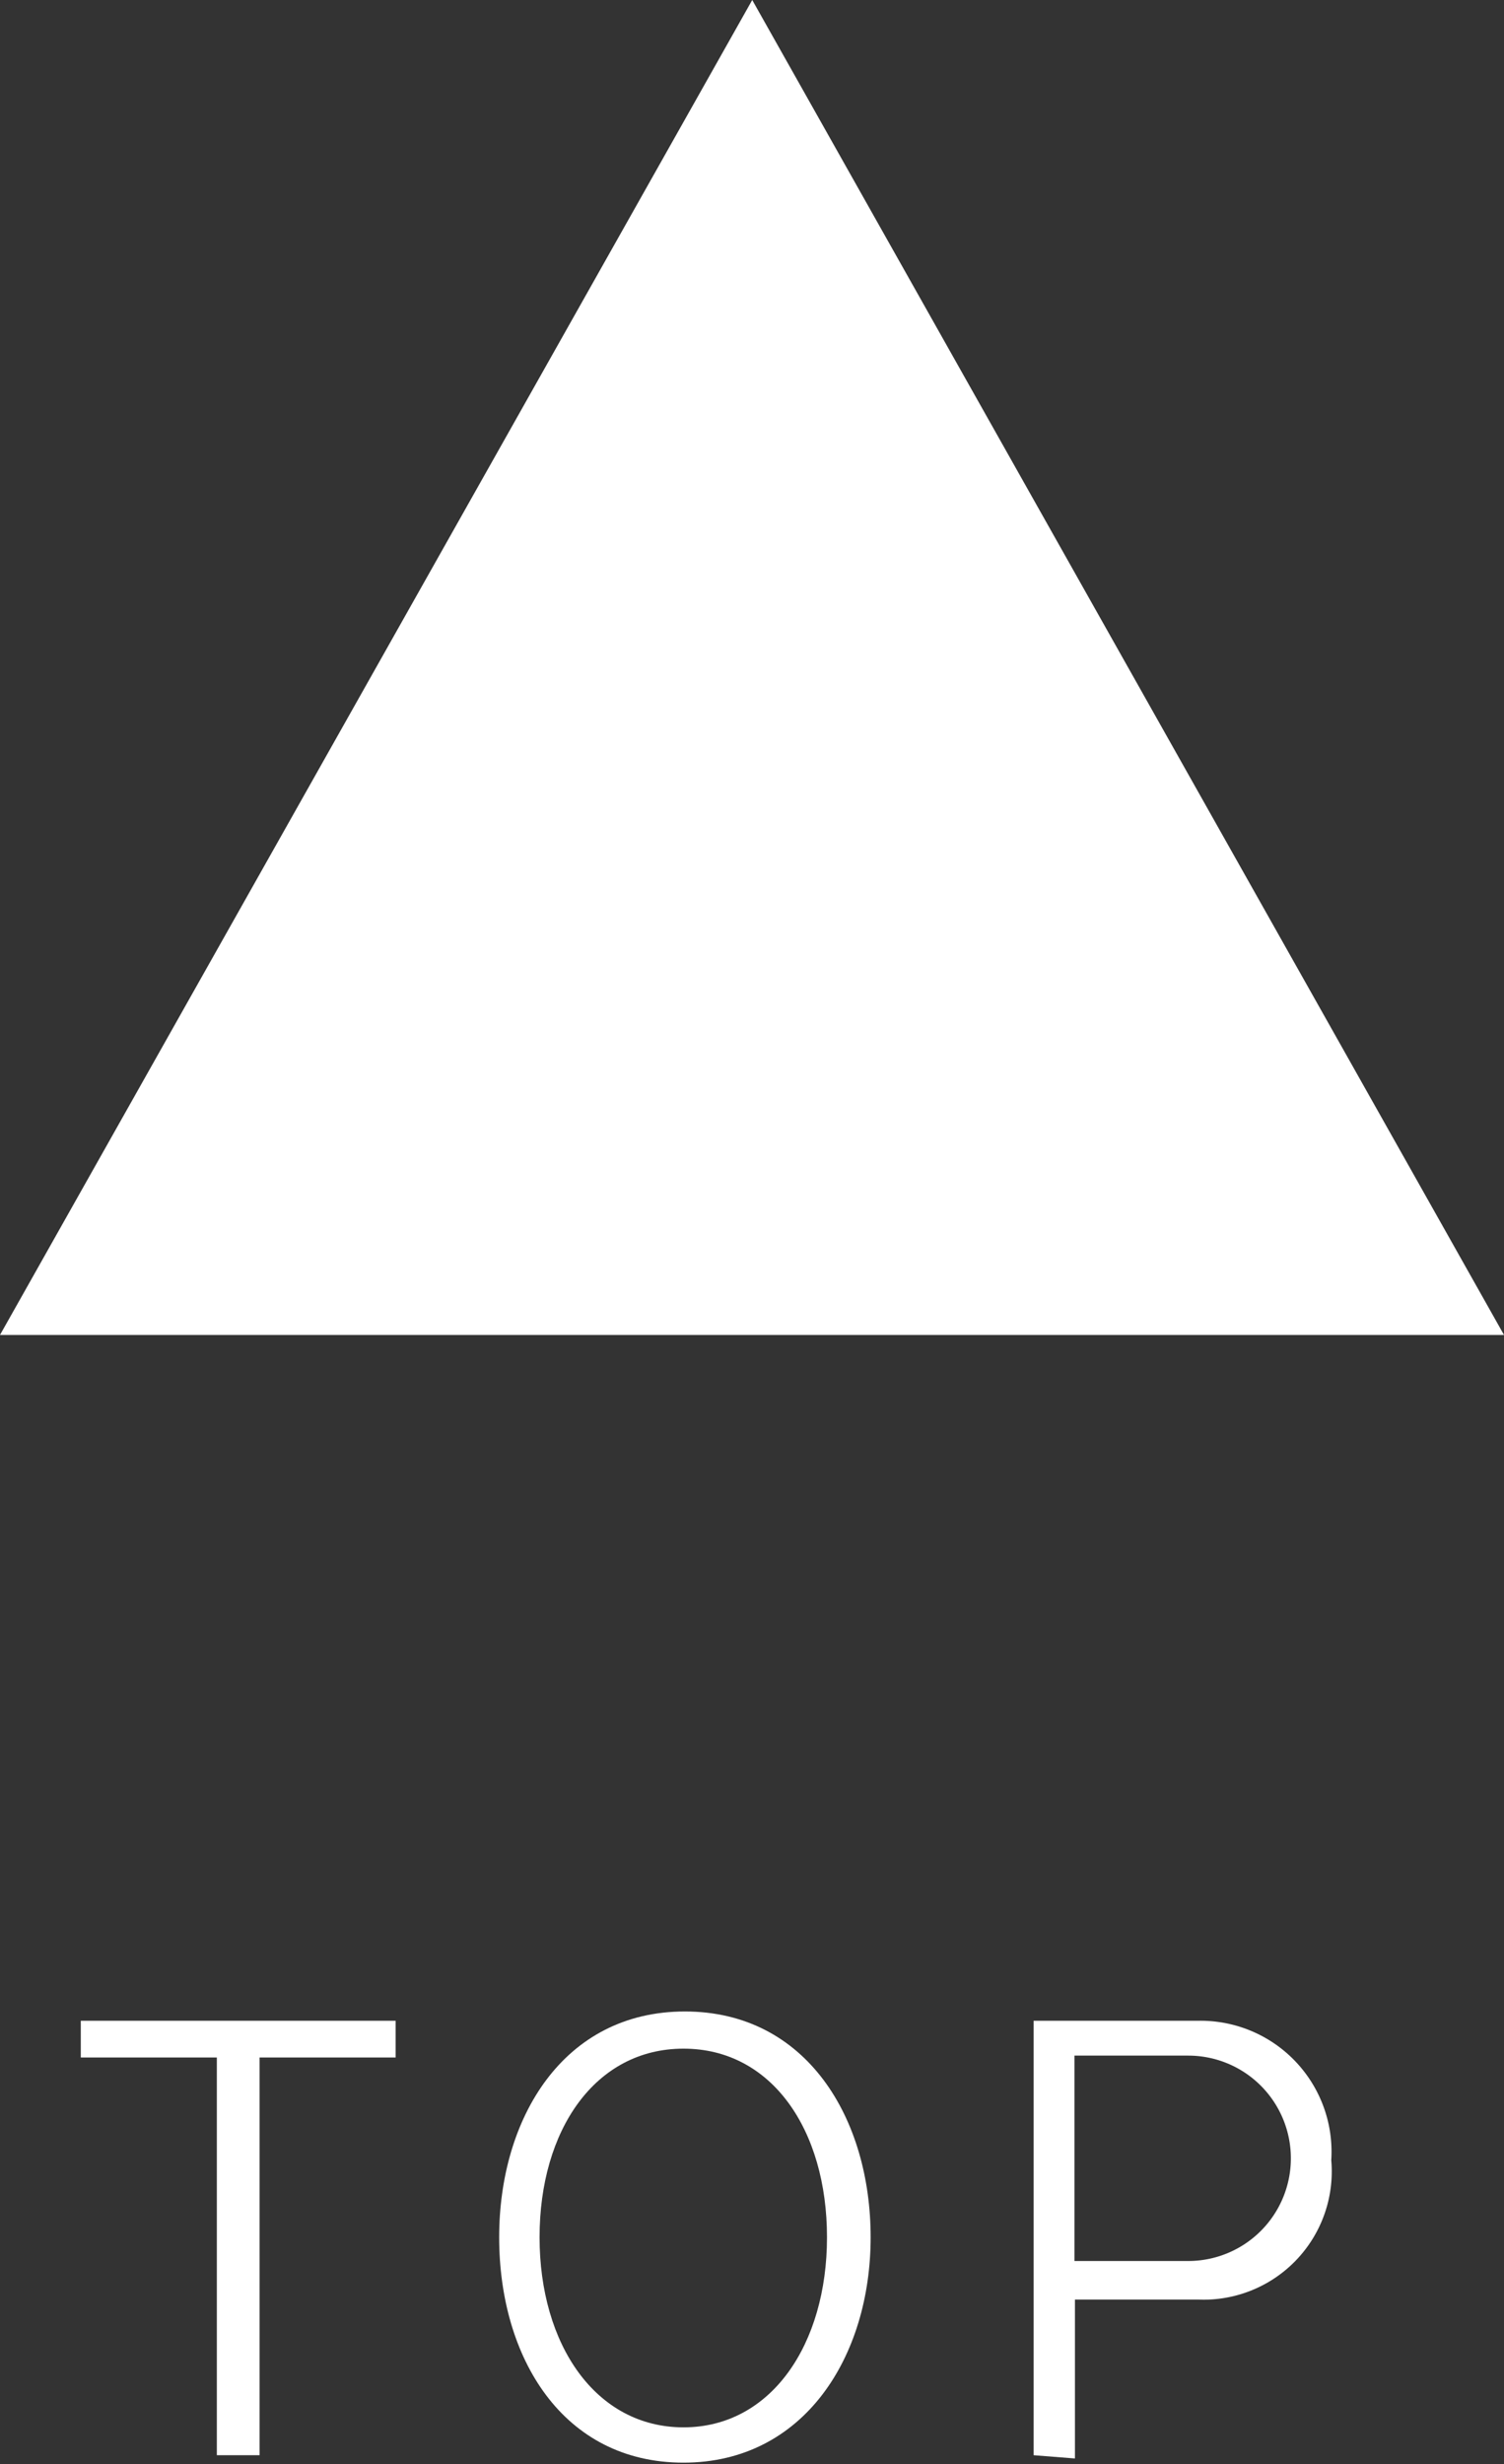 <svg xmlns="http://www.w3.org/2000/svg" viewBox="0 0 32.39 53.03"><rect x="0" y="0" width="32.39" height="53.03" fill="#333333" stroke="none"/><defs><style>.cls-1{fill:#fff;}.cls-2{fill:none;}</style></defs><title>footer-totop</title><g id="レイヤー_2" data-name="レイヤー 2"><g id="text"><path class="cls-1" d="M4.67,52.84V44.28H1.74v-.79H8.52v.79H5.59v8.56Z"/><path class="cls-1" d="M10.75,48.15c0-2.56,1.38-4.86,4-4.86s4,2.3,4,4.86S17.32,53,14.72,53,10.75,50.74,10.75,48.15Zm7.06,0c0-2.31-1.19-4.06-3.09-4.06s-3.1,1.75-3.1,4.06,1.21,4.09,3.1,4.09S17.81,50.45,17.81,48.15Z"/><path class="cls-1" d="M22.26,52.84V43.49H25.8a2.82,2.82,0,0,1,2.87,3,2.76,2.76,0,0,1-2.87,3H23.15v3.42Zm3.33-4.18a2.21,2.21,0,0,0,0-4.42H23.14v4.42Z"/><polygon class="cls-1" points="0 28.73 16.2 0 32.39 28.73 0 28.73"/><rect class="cls-2" width="32.39" height="52.84"/></g></g></svg>